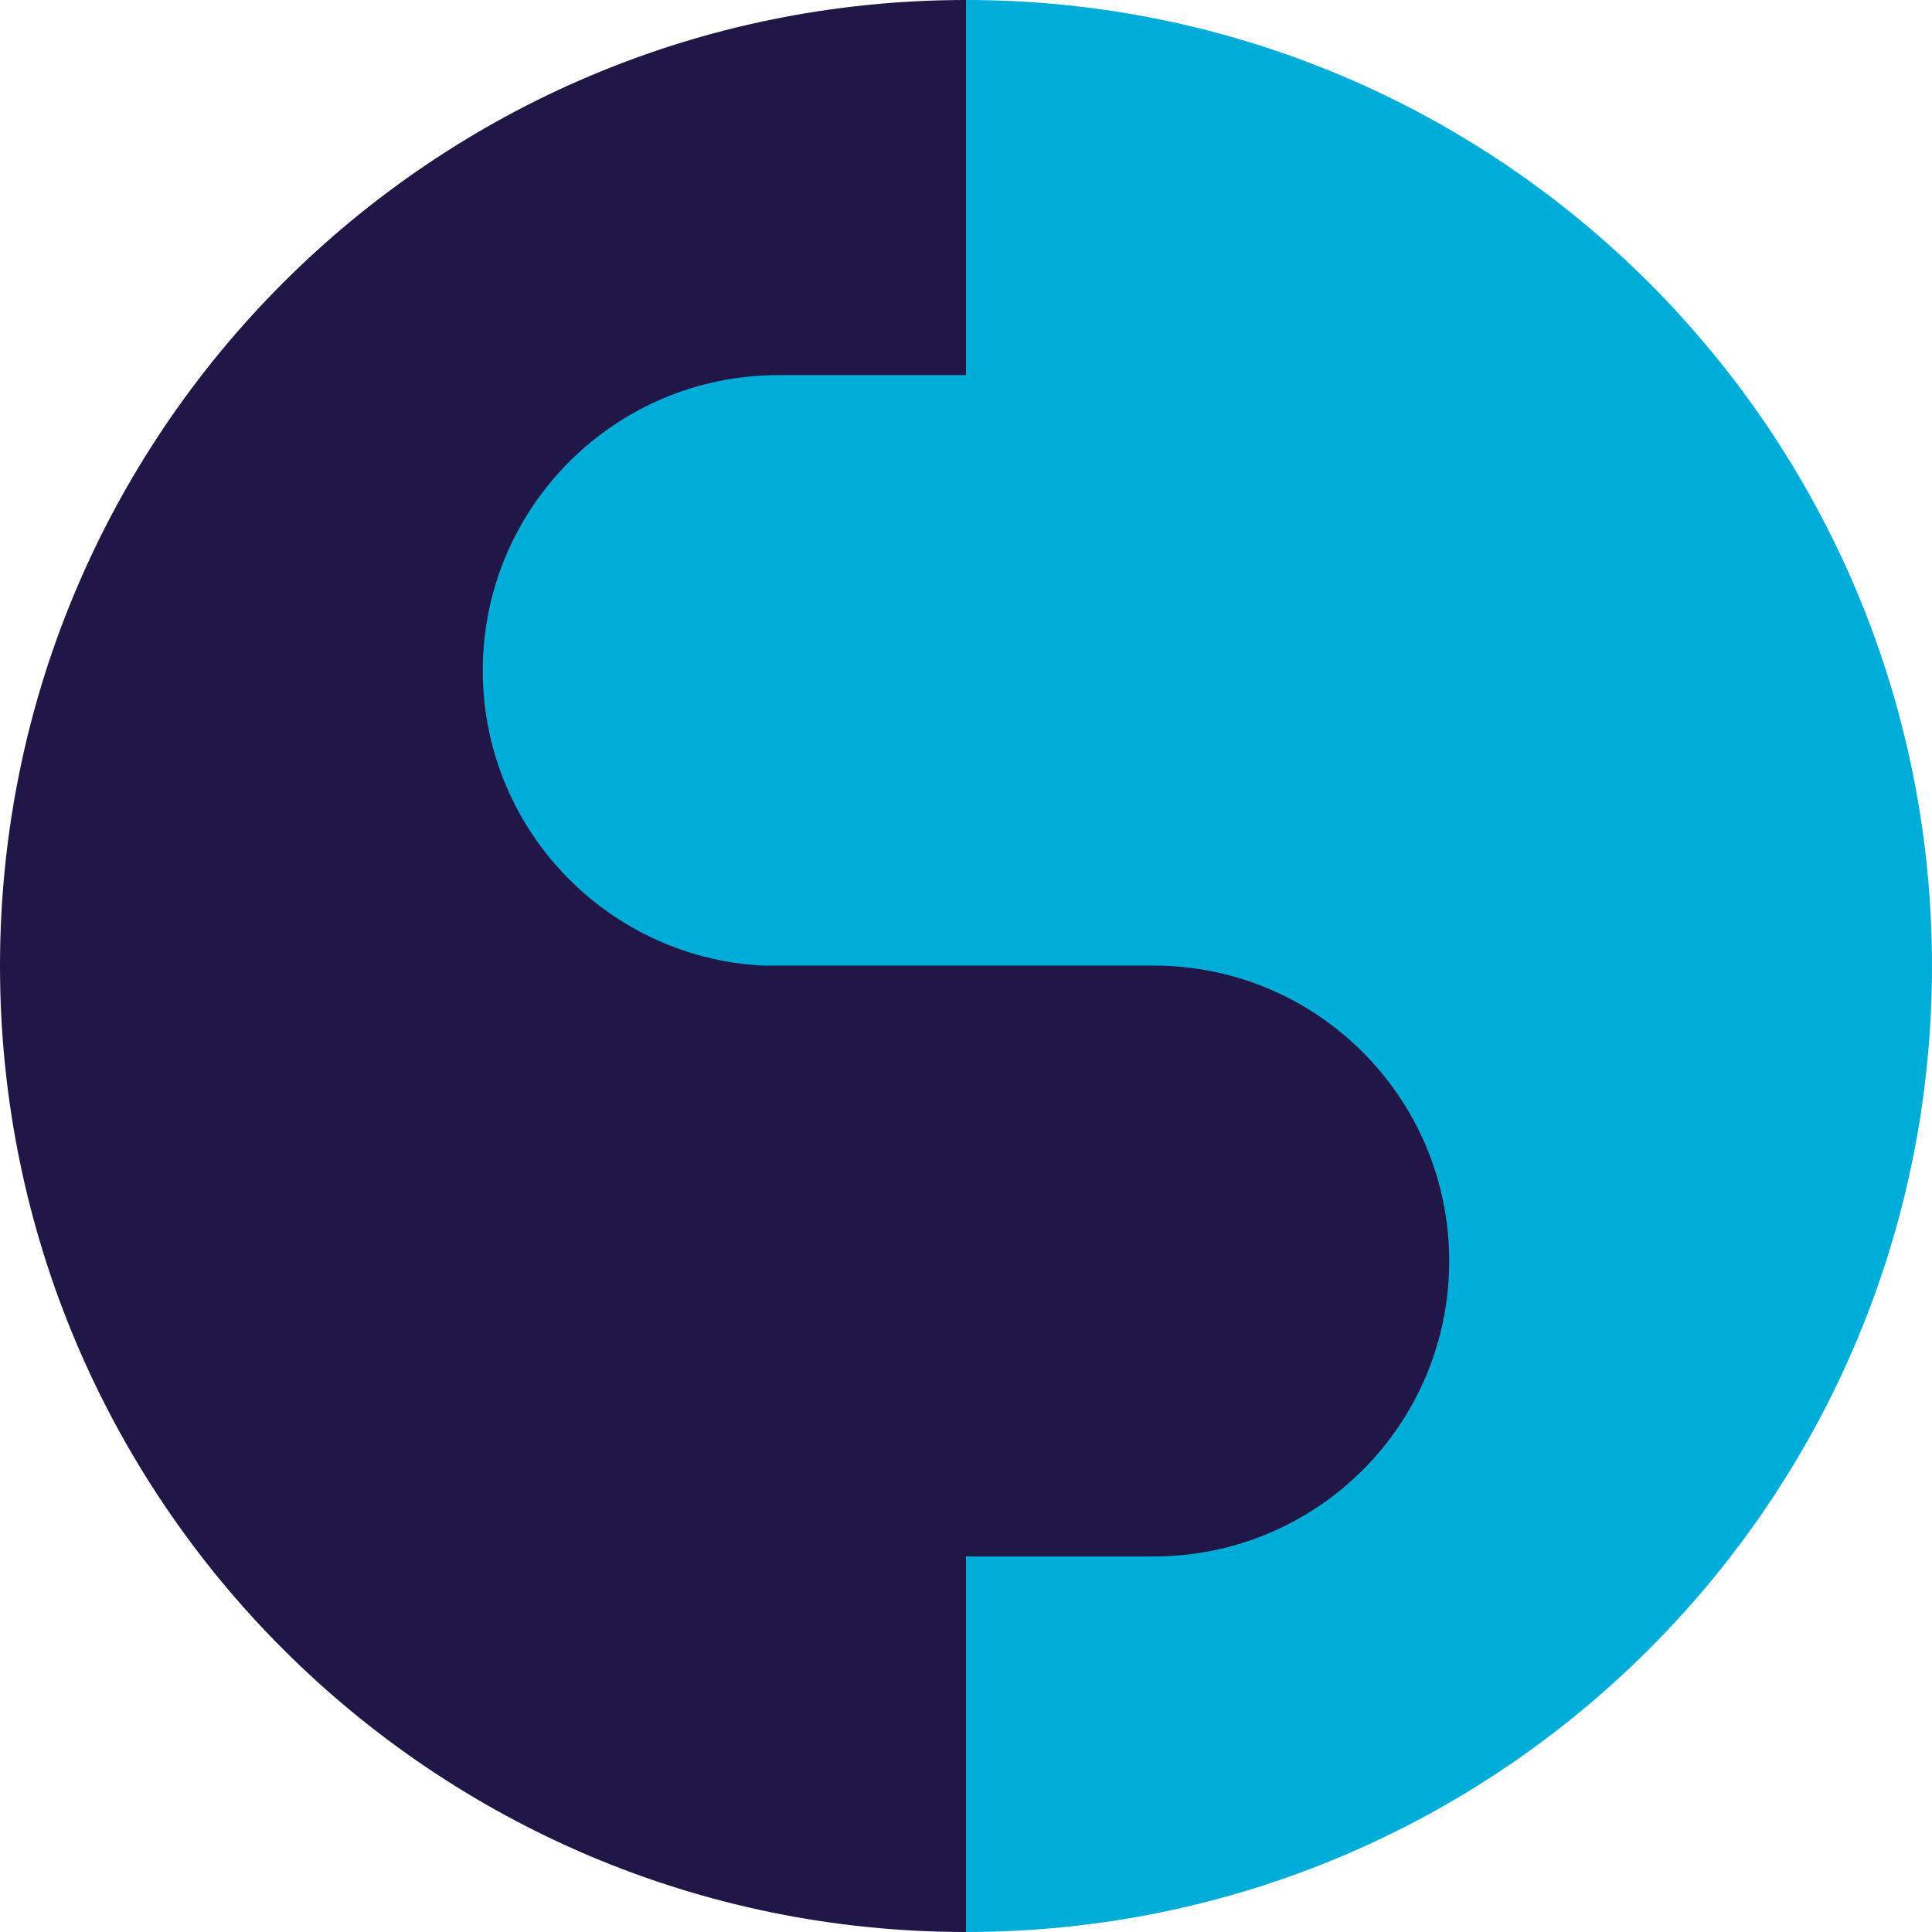 <svg version="1.1" id="Layer_1" xmlns="http://www.w3.org/2000/svg" x="0" y="0" viewBox="0 0 463 463" xml:space="preserve"><style>.st0{fill:#00acd8}.st1{fill:#201747}</style><path class="st0" d="M231.5 0v463C359.4 463 463 359.4 463 231.5S359.4 0 231.5 0z"/><path class="st1" d="M0 231.5C0 359.4 103.7 463 231.5 463V0C103.6 0 0 103.7 0 231.5z"/><path class="st0" d="M276.5 231.5h-90c-39.1 0-70.8-31.7-70.8-70.8 0-39.1 31.7-70.8 70.8-70.8h90c39.1 0 70.8 31.7 70.8 70.8 0 39.1-31.7 70.8-70.8 70.8z"/><path class="st1" d="M276.5 373h-90c-39.1 0-70.8-31.7-70.8-70.8 0-39.1 31.7-70.8 70.8-70.8h90c39.1 0 70.8 31.7 70.8 70.8 0 39.2-31.7 70.8-70.8 70.8z"/></svg>